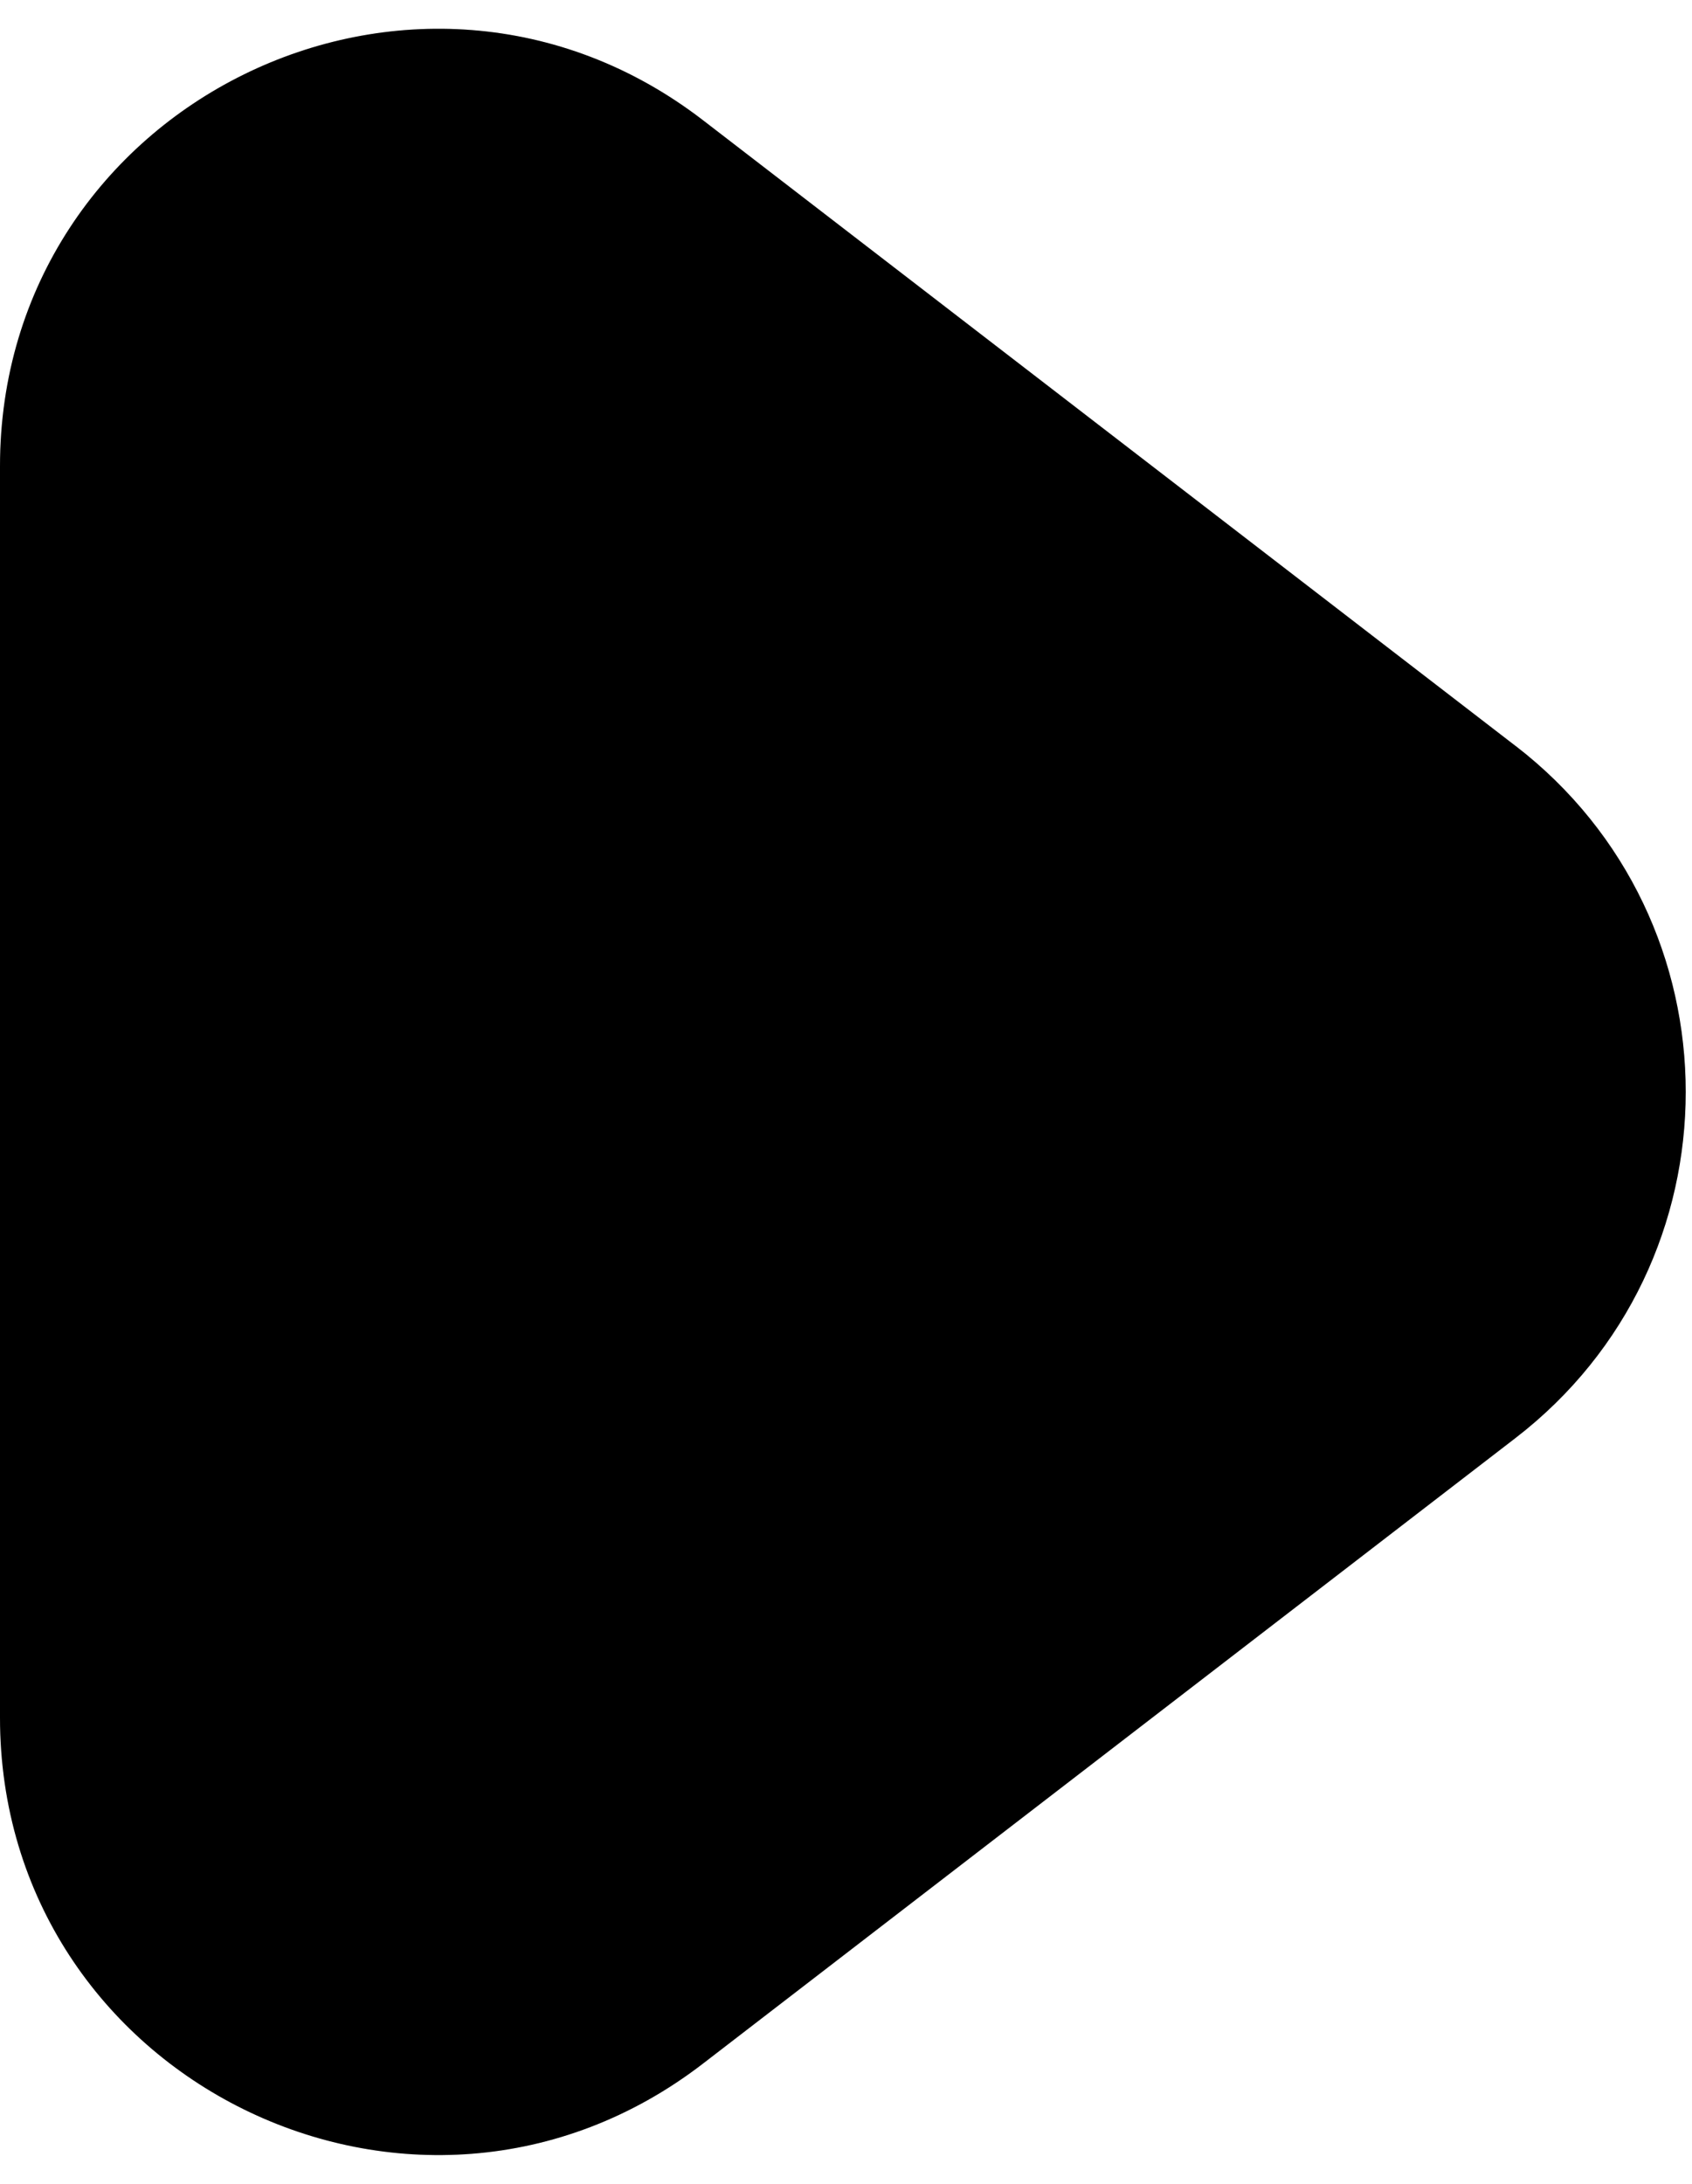 <svg xmlns="http://www.w3.org/2000/svg" width="31" height="40" fill="none" viewBox="0 0 31 40">
  <path fill="#000" d="M27.765 13.66c4.16 3.203 4.16 9.477 0 12.68L12.88 37.797c-5.26 4.05-12.88.3-12.88-6.34V8.542c0-6.639 7.62-10.389 12.88-6.34l14.885 11.459Z"/>
  <path fill="#000" fill-opacity=".13" d="M27.765 13.66c4.16 3.203 4.16 9.477 0 12.68L12.88 37.797c-5.26 4.05-12.88.3-12.88-6.34V8.542c0-6.639 7.62-10.389 12.88-6.34l14.885 11.459Z"/>
</svg>
